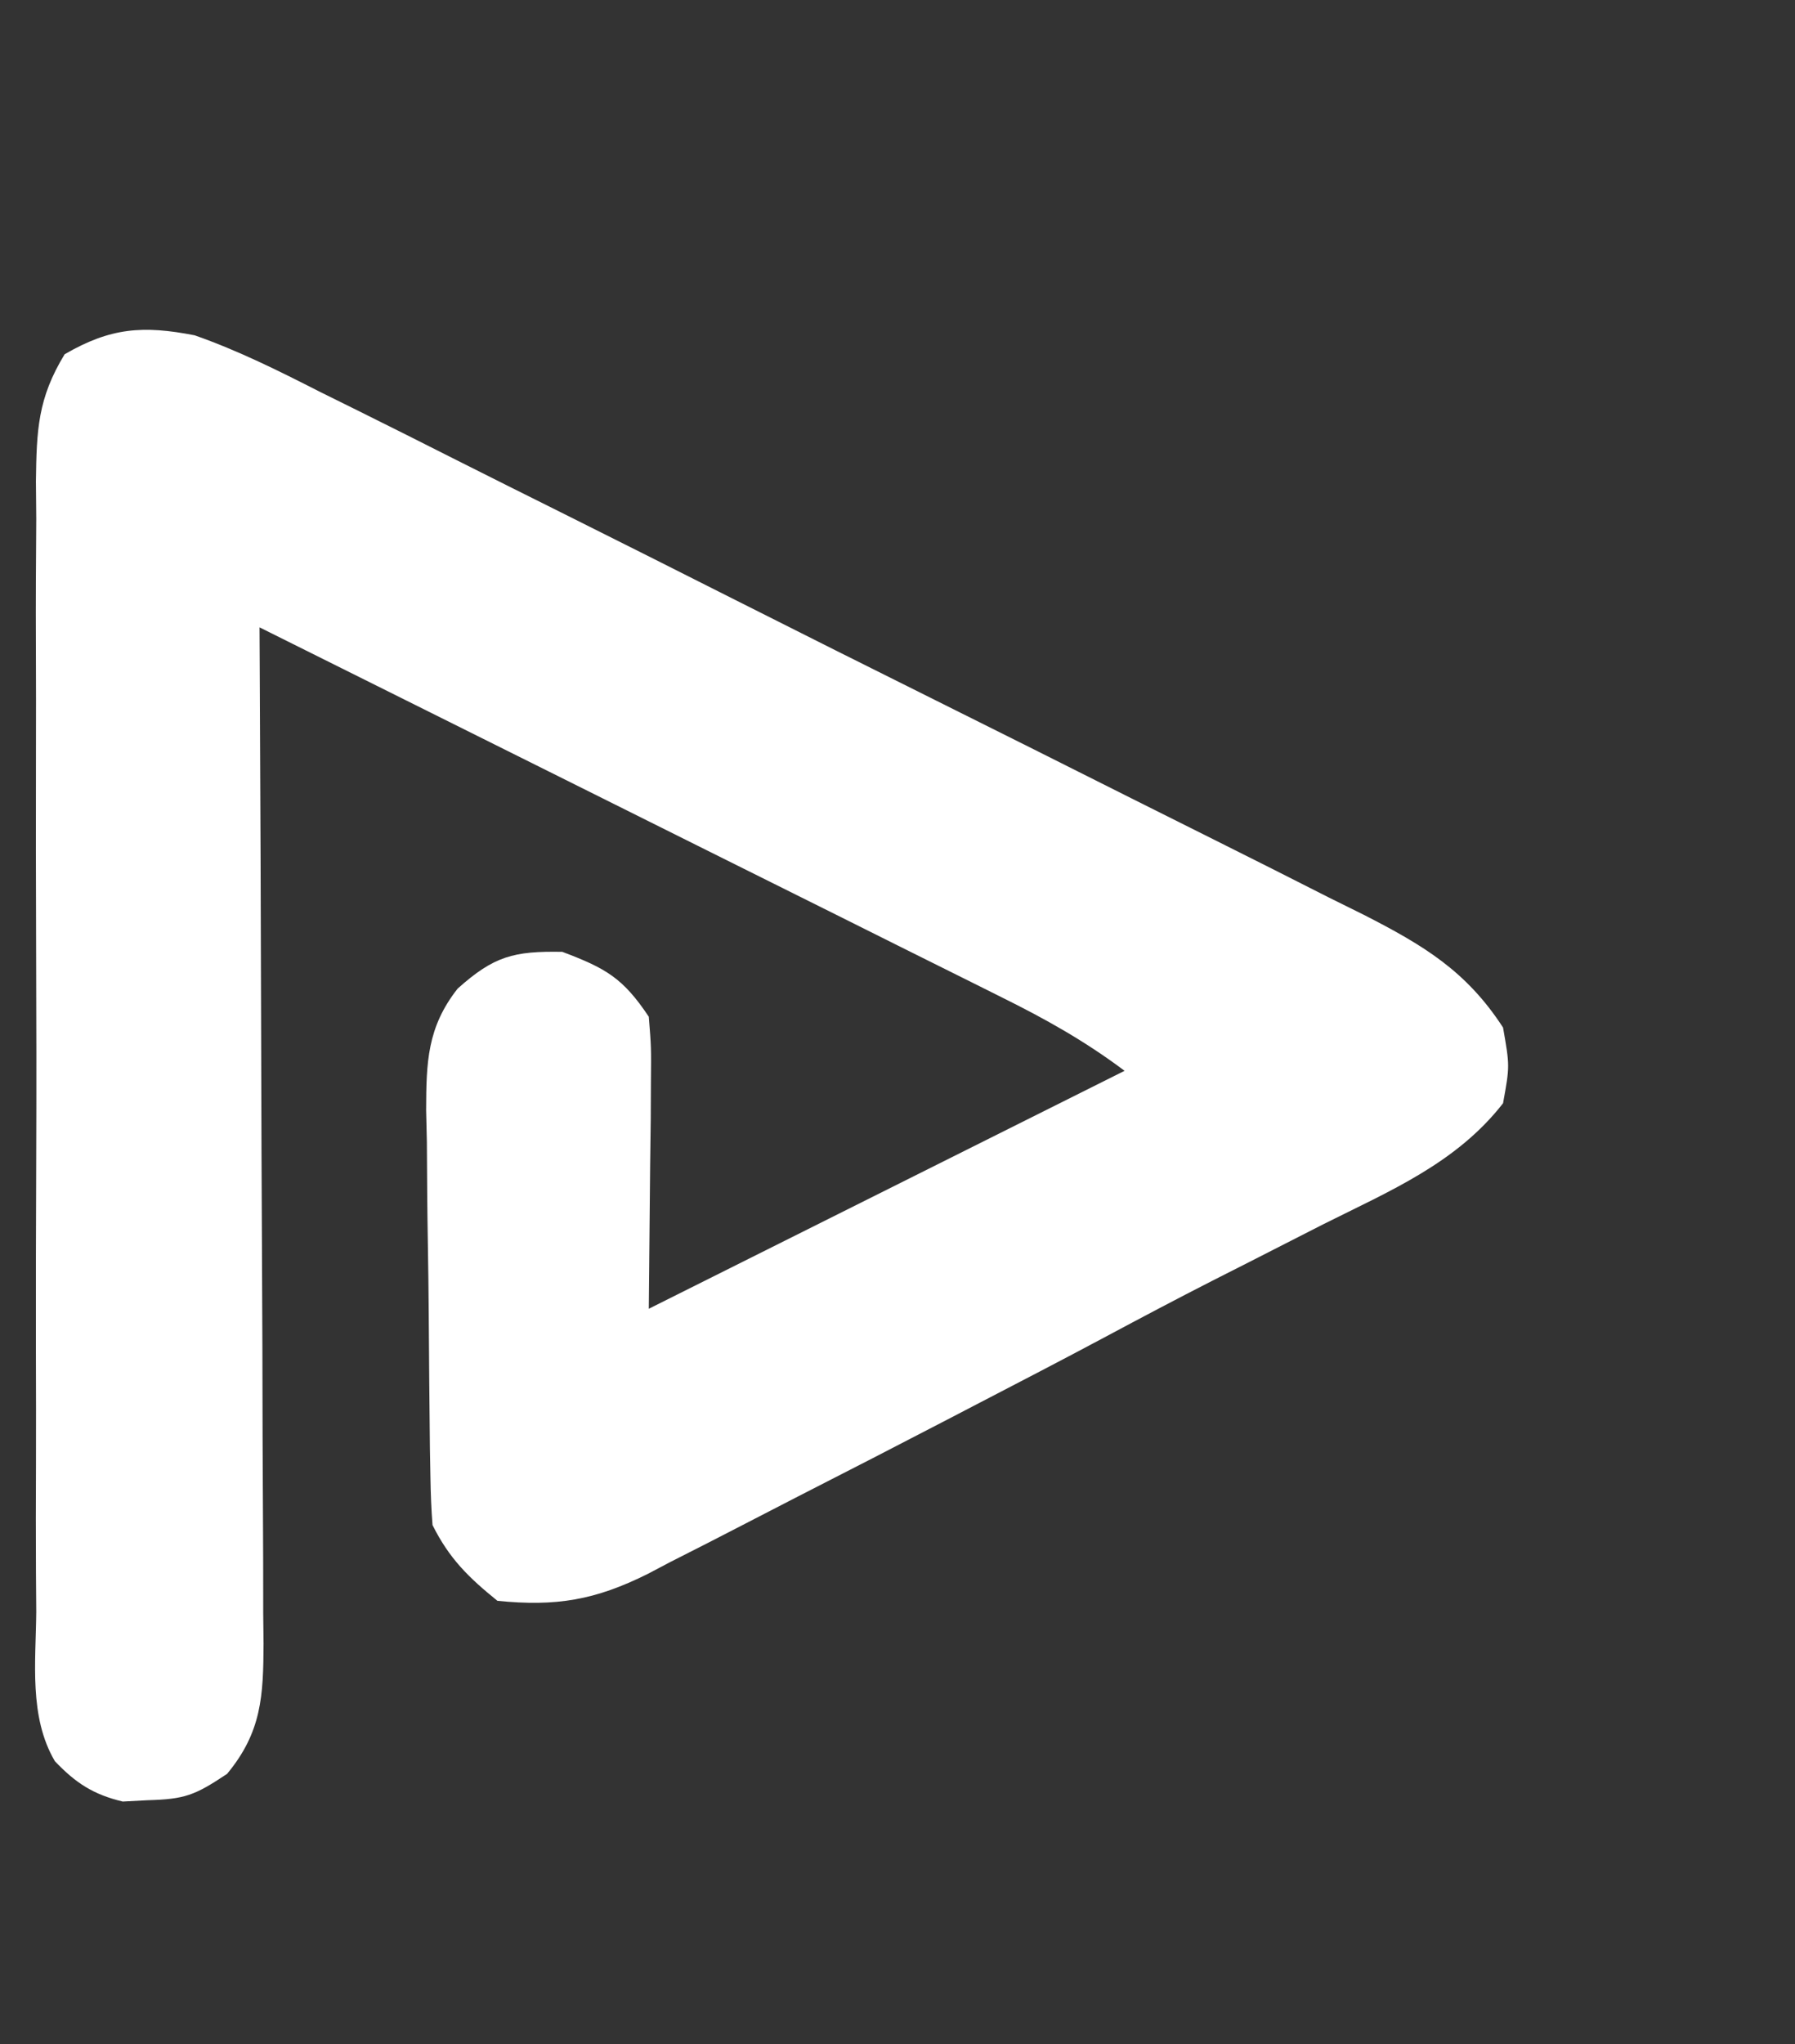 <?xml version="1.0" encoding="UTF-8"?>
<svg version="1.1" xmlns="http://www.w3.org/2000/svg" width="166" height="189">
<rect width="100%" height="100%" fill="#333333" stroke="none"/>
<path d="M0 0 C4.037 1.416 7.784 3.286 11.591 5.229 C12.716 5.785 13.84 6.341 14.999 6.914 C18.064 8.434 21.119 9.97 24.172 11.514 C27.377 13.132 30.592 14.732 33.806 16.335 C39.199 19.027 44.584 21.735 49.965 24.451 C56.175 27.585 62.396 30.696 68.623 33.796 C74.63 36.786 80.628 39.791 86.623 42.804 C89.167 44.083 91.714 45.356 94.264 46.624 C97.826 48.398 101.377 50.195 104.927 51.995 C105.979 52.515 107.032 53.036 108.116 53.573 C113.629 56.393 117.598 58.756 121 64 C121.625 67.562 121.625 67.562 121 71 C116.687 76.54 110.543 79.098 104.375 82.188 C102.087 83.354 99.799 84.52 97.512 85.688 C96.391 86.256 95.27 86.824 94.115 87.41 C90.817 89.093 87.547 90.821 84.283 92.568 C80.206 94.746 76.103 96.872 72 99 C71.34 99.343 70.681 99.687 70.001 100.041 C65.267 102.504 60.522 104.946 55.767 107.369 C54.143 108.2 52.521 109.037 50.902 109.879 C48.605 111.073 46.298 112.246 43.988 113.414 C42.96 113.957 42.96 113.957 41.91 114.511 C37.043 116.935 33.441 117.55 28 117 C25.309 114.824 23.545 113.089 22 110 C21.885 108.552 21.831 107.098 21.807 105.646 C21.791 104.744 21.775 103.843 21.758 102.914 C21.714 98.784 21.673 94.655 21.65 90.525 C21.633 88.349 21.606 86.172 21.568 83.996 C21.513 80.856 21.491 77.718 21.477 74.578 C21.454 73.609 21.431 72.64 21.408 71.642 C21.422 67.195 21.506 63.987 24.318 60.405 C27.677 57.393 29.512 56.921 34 57 C38.015 58.515 39.604 59.406 42 63 C42.227 65.819 42.227 65.819 42.195 69.199 C42.19 70.288 42.185 71.377 42.18 72.499 C42.162 73.881 42.144 75.263 42.125 76.688 C42.084 81.081 42.042 85.474 42 90 C56.52 82.74 71.04 75.48 86 68 C82.317 65.238 78.664 63.197 74.569 61.171 C73.827 60.8 73.086 60.429 72.321 60.047 C69.878 58.825 67.431 57.61 64.984 56.395 C63.286 55.547 61.588 54.7 59.89 53.851 C55.426 51.624 50.961 49.401 46.495 47.179 C41.935 44.909 37.378 42.635 32.82 40.361 C23.882 35.903 14.942 31.45 6 27 C6.007 28.254 6.013 29.508 6.02 30.801 C6.081 42.616 6.126 54.432 6.155 66.247 C6.171 72.322 6.192 78.396 6.226 84.471 C6.259 90.332 6.277 96.194 6.285 102.055 C6.29 104.292 6.301 106.529 6.317 108.767 C6.339 111.898 6.342 115.029 6.341 118.161 C6.351 119.087 6.362 120.014 6.373 120.968 C6.35 125.787 6.208 129.131 3 133 C-0.022 135.015 -0.917 135.337 -4.375 135.438 C-5.125 135.477 -5.875 135.517 -6.648 135.559 C-9.368 134.913 -11 133.849 -12.926 131.827 C-15.336 127.726 -14.688 122.65 -14.647 118.037 C-14.656 116.825 -14.664 115.613 -14.674 114.365 C-14.692 111.048 -14.687 107.733 -14.672 104.417 C-14.659 100.942 -14.671 97.468 -14.679 93.994 C-14.688 88.159 -14.676 82.326 -14.652 76.492 C-14.625 69.752 -14.633 63.012 -14.661 56.272 C-14.684 50.48 -14.687 44.688 -14.674 38.896 C-14.666 35.439 -14.665 31.982 -14.681 28.525 C-14.699 24.671 -14.675 20.817 -14.647 16.963 C-14.657 15.82 -14.667 14.677 -14.678 13.499 C-14.614 8.768 -14.515 5.846 -12.022 1.752 C-7.781 -0.707 -4.788 -0.932 0 0 Z " fill="#FFFFFF" transform="translate(18,31)"/>
</svg>

